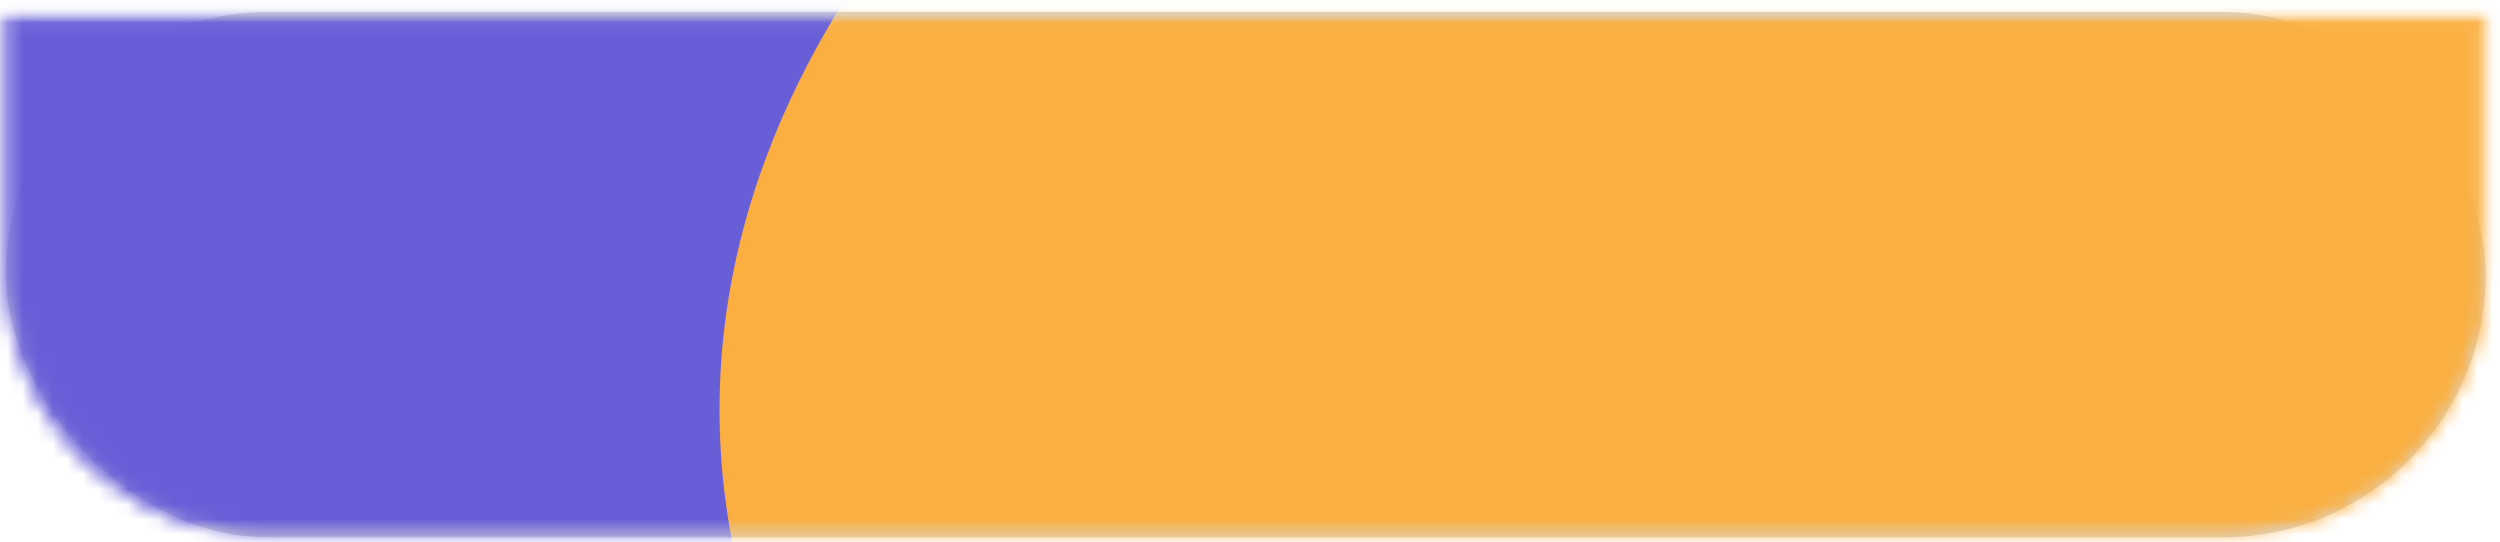 <?xml version="1.0" encoding="UTF-8"?> <svg xmlns="http://www.w3.org/2000/svg" width="166" height="36" viewBox="0 0 166 36" fill="none"> <rect x="0.395" y="0.791" width="164.651" height="34.884" rx="17.442" fill="#D9D9D9"></rect> <mask id="mask0_307_172" style="mask-type:alpha" maskUnits="userSpaceOnUse" x="0" y="0" width="166" height="36"> <path d="M0.744 1.14H164.698V18.233C164.698 27.673 157.045 35.326 147.605 35.326H17.837C8.397 35.326 0.744 27.673 0.744 18.233V1.14Z" fill="white" stroke="black" stroke-width="0.698"></path> </mask> <g mask="url(#mask0_307_172)"> <mask id="mask1_307_172" style="mask-type:alpha" maskUnits="userSpaceOnUse" x="-367" y="0" width="811" height="36"> <rect x="-366.581" y="0.791" width="810" height="34.884" rx="17.442" fill="#D9D9D9"></rect> </mask> <g mask="url(#mask1_307_172)"> <g filter="url(#filter0_f_307_172)"> <ellipse cx="280.039" cy="152.888" rx="280.039" ry="152.888" transform="matrix(1 4.76627e-08 1.60351e-07 -1 -319.995 244.99)" fill="#685ED8"></ellipse> </g> <g filter="url(#filter1_f_307_172)"> <ellipse cx="155.11" cy="84.244" rx="155.11" ry="84.244" transform="matrix(1 4.76627e-08 1.60351e-07 -1 -4.161 2.866)" fill="#FAAF40"></ellipse> </g> <g filter="url(#filter2_f_307_172)"> <ellipse cx="204.941" cy="111.702" rx="204.941" ry="111.702" transform="matrix(1 4.76627e-08 1.60351e-07 -1 -378.95 51.541)" fill="#AEABF0"></ellipse> </g> <g filter="url(#filter3_f_307_172)"> <ellipse cx="231.612" cy="126.054" rx="231.612" ry="126.054" transform="matrix(1 4.76627e-08 1.60351e-07 -1 171.302 65.269)" fill="#AEABF0"></ellipse> </g> <g filter="url(#filter4_f_307_172)"> <ellipse cx="155.11" cy="84.244" rx="155.11" ry="84.244" transform="matrix(1 4.76627e-08 1.60351e-07 -1 47.776 111.448)" fill="#FAAF40"></ellipse> </g> </g> </g> <defs> <filter id="filter0_f_307_172" x="-424.646" y="-165.436" width="769.381" height="515.078" filterUnits="userSpaceOnUse" color-interpolation-filters="sRGB"> <feFlood flood-opacity="0" result="BackgroundImageFix"></feFlood> <feBlend mode="normal" in="SourceGraphic" in2="BackgroundImageFix" result="shape"></feBlend> <feGaussianBlur stdDeviation="52.326" result="effect1_foregroundBlur_307_172"></feGaussianBlur> </filter> <filter id="filter1_f_307_172" x="-108.813" y="-270.274" width="519.522" height="377.791" filterUnits="userSpaceOnUse" color-interpolation-filters="sRGB"> <feFlood flood-opacity="0" result="BackgroundImageFix"></feFlood> <feBlend mode="normal" in="SourceGraphic" in2="BackgroundImageFix" result="shape"></feBlend> <feGaussianBlur stdDeviation="52.326" result="effect1_foregroundBlur_307_172"></feGaussianBlur> </filter> <filter id="filter2_f_307_172" x="-483.601" y="-276.514" width="619.185" height="432.706" filterUnits="userSpaceOnUse" color-interpolation-filters="sRGB"> <feFlood flood-opacity="0" result="BackgroundImageFix"></feFlood> <feBlend mode="normal" in="SourceGraphic" in2="BackgroundImageFix" result="shape"></feBlend> <feGaussianBlur stdDeviation="52.326" result="effect1_foregroundBlur_307_172"></feGaussianBlur> </filter> <filter id="filter3_f_307_172" x="66.651" y="-291.49" width="672.525" height="461.411" filterUnits="userSpaceOnUse" color-interpolation-filters="sRGB"> <feFlood flood-opacity="0" result="BackgroundImageFix"></feFlood> <feBlend mode="normal" in="SourceGraphic" in2="BackgroundImageFix" result="shape"></feBlend> <feGaussianBlur stdDeviation="52.326" result="effect1_foregroundBlur_307_172"></feGaussianBlur> </filter> <filter id="filter4_f_307_172" x="-56.875" y="-161.691" width="519.522" height="377.791" filterUnits="userSpaceOnUse" color-interpolation-filters="sRGB"> <feFlood flood-opacity="0" result="BackgroundImageFix"></feFlood> <feBlend mode="normal" in="SourceGraphic" in2="BackgroundImageFix" result="shape"></feBlend> <feGaussianBlur stdDeviation="52.326" result="effect1_foregroundBlur_307_172"></feGaussianBlur> </filter> </defs> </svg> 